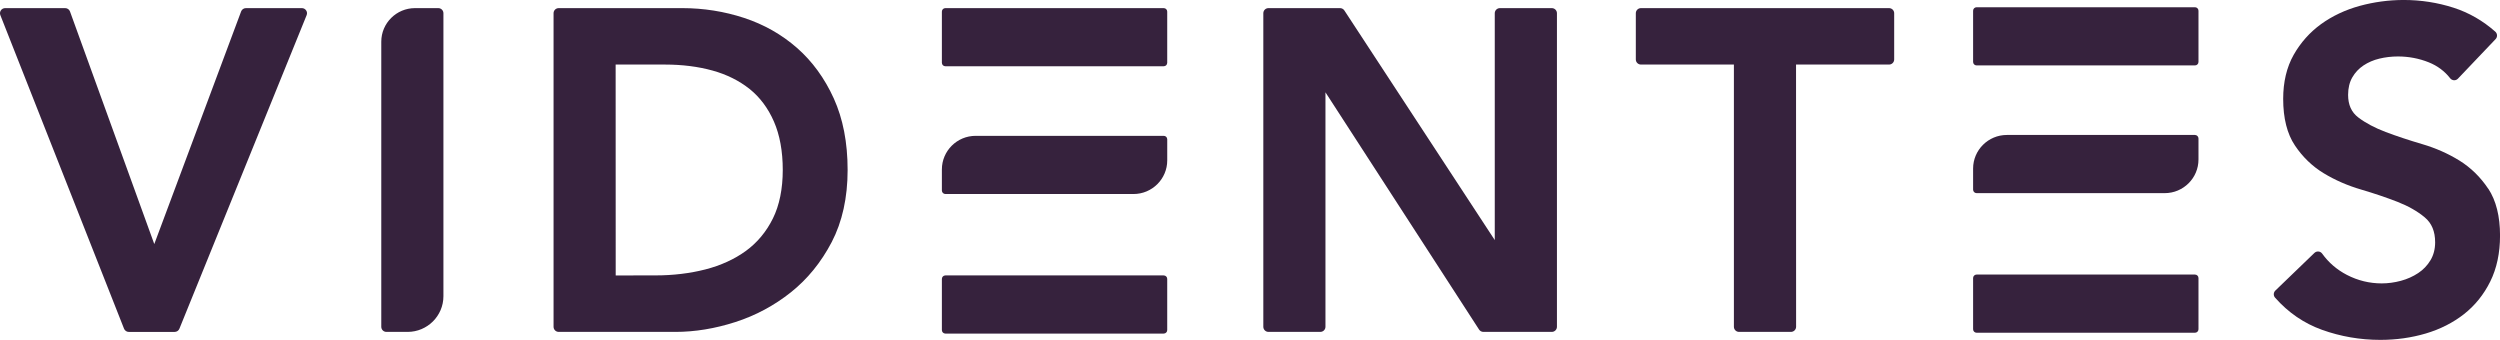 <svg width="125" height="17" viewBox="0 0 125 17" fill="none" xmlns="http://www.w3.org/2000/svg">
<g id="Logo" clip-path="url(#clip0_389_1965)">
<path id="Vector" d="M15.094 0.406H12.297C12.19 0.406 12.093 0.473 12.056 0.572L7.714 12.203L3.5 0.575C3.463 0.473 3.367 0.406 3.257 0.406H0.257C0.172 0.406 0.092 0.448 0.044 0.517C-0.004 0.588 -0.014 0.677 0.017 0.756L6.201 16.433C6.239 16.532 6.335 16.596 6.441 16.596H8.732C8.837 16.596 8.931 16.532 8.97 16.436L15.332 0.757C15.365 0.678 15.355 0.589 15.306 0.519C15.258 0.448 15.179 0.406 15.094 0.406Z" fill="#36223D"/>
<path id="Vector_2" d="M21.914 0.406H20.751C19.82 0.406 19.064 1.159 19.064 2.085V16.339C19.064 16.48 19.178 16.595 19.32 16.595H20.379C21.367 16.595 22.171 15.795 22.171 14.811V0.661C22.171 0.52 22.055 0.406 21.914 0.406Z" fill="#36223D"/>
<path id="Vector_3" d="M39.85 2.395C39.087 1.727 38.197 1.222 37.206 0.896C36.217 0.571 35.176 0.406 34.113 0.406H27.935C27.793 0.406 27.678 0.52 27.678 0.661V16.339C27.678 16.48 27.793 16.595 27.935 16.595H33.774C34.748 16.595 35.754 16.429 36.763 16.104C37.775 15.779 38.709 15.279 39.539 14.619C40.371 13.958 41.06 13.112 41.586 12.103C42.113 11.091 42.381 9.879 42.381 8.5C42.381 7.121 42.148 5.936 41.691 4.925C41.234 3.917 40.614 3.065 39.85 2.395ZM30.782 3.228H33.255C34.112 3.228 34.911 3.329 35.628 3.528C36.337 3.724 36.96 4.035 37.48 4.449C37.995 4.862 38.405 5.409 38.696 6.077C38.989 6.748 39.138 7.563 39.138 8.5C39.138 9.437 38.972 10.268 38.642 10.929C38.315 11.589 37.86 12.134 37.293 12.547C36.721 12.962 36.039 13.273 35.269 13.471C34.492 13.67 33.655 13.77 32.78 13.77L30.785 13.773L30.782 3.228Z" fill="#36223D"/>
<path id="Vector_4" d="M77.59 0.406H74.996C74.855 0.406 74.738 0.52 74.738 0.661V12.004L67.217 0.521C67.169 0.449 67.089 0.406 67.001 0.406H63.423C63.281 0.406 63.166 0.52 63.166 0.661V16.339C63.166 16.48 63.281 16.595 63.423 16.595H66.016C66.158 16.595 66.273 16.48 66.273 16.339V4.616L73.953 16.477C74.001 16.551 74.082 16.595 74.17 16.595H77.59C77.732 16.595 77.847 16.48 77.847 16.339V0.661C77.847 0.52 77.732 0.406 77.59 0.406Z" fill="#36223D"/>
<path id="Vector_5" d="M94.452 0.406H82.048C81.906 0.406 81.791 0.52 81.791 0.661V2.973C81.791 3.114 81.906 3.228 82.048 3.228H86.695V16.339C86.695 16.48 86.81 16.595 86.953 16.595H89.546C89.688 16.595 89.805 16.48 89.805 16.339L89.802 3.228H94.452C94.594 3.228 94.709 3.114 94.709 2.973V0.661C94.709 0.52 94.594 0.406 94.452 0.406Z" fill="#36223D"/>
<path id="Vector_6" d="M124.414 9.441C124.028 8.859 123.544 8.384 122.972 8.029C122.407 7.68 121.78 7.402 121.11 7.206C120.452 7.012 119.841 6.81 119.287 6.601C118.744 6.396 118.284 6.153 117.919 5.876C117.573 5.615 117.405 5.243 117.405 4.742C117.405 4.405 117.476 4.113 117.614 3.871C117.753 3.628 117.942 3.428 118.172 3.274C118.407 3.118 118.674 3.002 118.966 2.932C119.264 2.86 119.577 2.823 119.896 2.823C120.434 2.823 120.954 2.922 121.44 3.117C121.873 3.291 122.231 3.558 122.506 3.911C122.553 3.972 122.624 4.008 122.699 4.013C122.773 4.017 122.846 3.987 122.897 3.933L124.78 1.955C124.828 1.905 124.854 1.837 124.851 1.766C124.848 1.697 124.817 1.63 124.765 1.584C124.146 1.036 123.446 0.633 122.681 0.387C121.88 0.129 121.042 -0.001 120.188 -0.001C119.442 -0.001 118.701 0.099 117.984 0.295C117.265 0.493 116.614 0.8 116.055 1.204C115.493 1.611 115.032 2.128 114.684 2.741C114.335 3.358 114.159 4.099 114.159 4.942C114.159 5.909 114.356 6.694 114.747 7.275C115.131 7.85 115.617 8.318 116.189 8.664C116.754 9.006 117.381 9.28 118.051 9.476C118.705 9.668 119.318 9.876 119.872 10.091C120.414 10.303 120.874 10.564 121.237 10.868C121.587 11.16 121.757 11.569 121.757 12.118C121.757 12.453 121.679 12.753 121.527 13.008C121.372 13.268 121.165 13.485 120.911 13.653C120.653 13.824 120.362 13.955 120.045 14.04C119.726 14.126 119.404 14.17 119.084 14.17C118.475 14.17 117.89 14.027 117.347 13.746C116.847 13.488 116.43 13.129 116.109 12.682C116.065 12.62 115.997 12.582 115.922 12.575C115.848 12.569 115.776 12.595 115.722 12.645L113.769 14.527C113.669 14.623 113.662 14.78 113.754 14.883C114.412 15.628 115.202 16.169 116.101 16.491C117.03 16.825 118.011 16.994 119.016 16.994C119.808 16.994 120.573 16.887 121.291 16.674C122.012 16.46 122.654 16.134 123.2 15.706C123.748 15.276 124.19 14.727 124.513 14.075C124.837 13.422 125.002 12.651 125.002 11.779C125.002 10.814 124.804 10.026 124.415 9.435L124.414 9.441Z" fill="#36223D"/>
<path id="Vector_7" d="M47.268 0.406H58.186C58.283 0.406 58.361 0.483 58.361 0.579V3.139C58.361 3.236 58.283 3.313 58.186 3.313H47.268C47.172 3.313 47.094 3.236 47.094 3.139V0.579C47.094 0.483 47.172 0.406 47.268 0.406Z" fill="#36223D"/>
<path id="Vector_8" d="M58.362 6.966V8.02C58.362 8.946 57.606 9.701 56.675 9.701H47.27C47.173 9.701 47.094 9.622 47.094 9.526V8.472C47.094 7.545 47.852 6.792 48.781 6.792H58.188C58.284 6.792 58.362 6.869 58.362 6.966Z" fill="#36223D"/>
<path id="Vector_9" d="M47.268 13.771H58.186C58.283 13.771 58.361 13.849 58.361 13.945V16.505C58.361 16.602 58.283 16.679 58.186 16.679H47.268C47.172 16.679 47.094 16.602 47.094 16.505V13.945C47.094 13.849 47.172 13.771 47.268 13.771Z" fill="#36223D"/>
<path id="Vector_10" d="M109.749 0.362H98.83C98.733 0.362 98.655 0.44 98.655 0.536V3.097C98.655 3.193 98.733 3.271 98.83 3.271H109.749C109.846 3.271 109.924 3.193 109.924 3.097V0.536C109.924 0.44 109.846 0.362 109.749 0.362Z" fill="#36223D"/>
<path id="Vector_11" d="M109.924 6.923V7.977C109.924 8.904 109.166 9.657 108.236 9.657H98.83C98.733 9.657 98.655 9.579 98.655 9.483V8.428C98.655 7.503 99.412 6.748 100.343 6.748H109.748C109.844 6.748 109.924 6.827 109.924 6.923Z" fill="#36223D"/>
<path id="Vector_12" d="M109.749 13.728H98.83C98.733 13.728 98.655 13.806 98.655 13.902V16.463C98.655 16.559 98.733 16.637 98.83 16.637H109.749C109.846 16.637 109.924 16.559 109.924 16.463V13.902C109.924 13.806 109.846 13.728 109.749 13.728Z" fill="#36223D"/>
</g>
<defs>
<clipPath id="clip0_389_1965">
<rect width="125" height="17" fill="white"/>
</clipPath>
</defs>
</svg>
